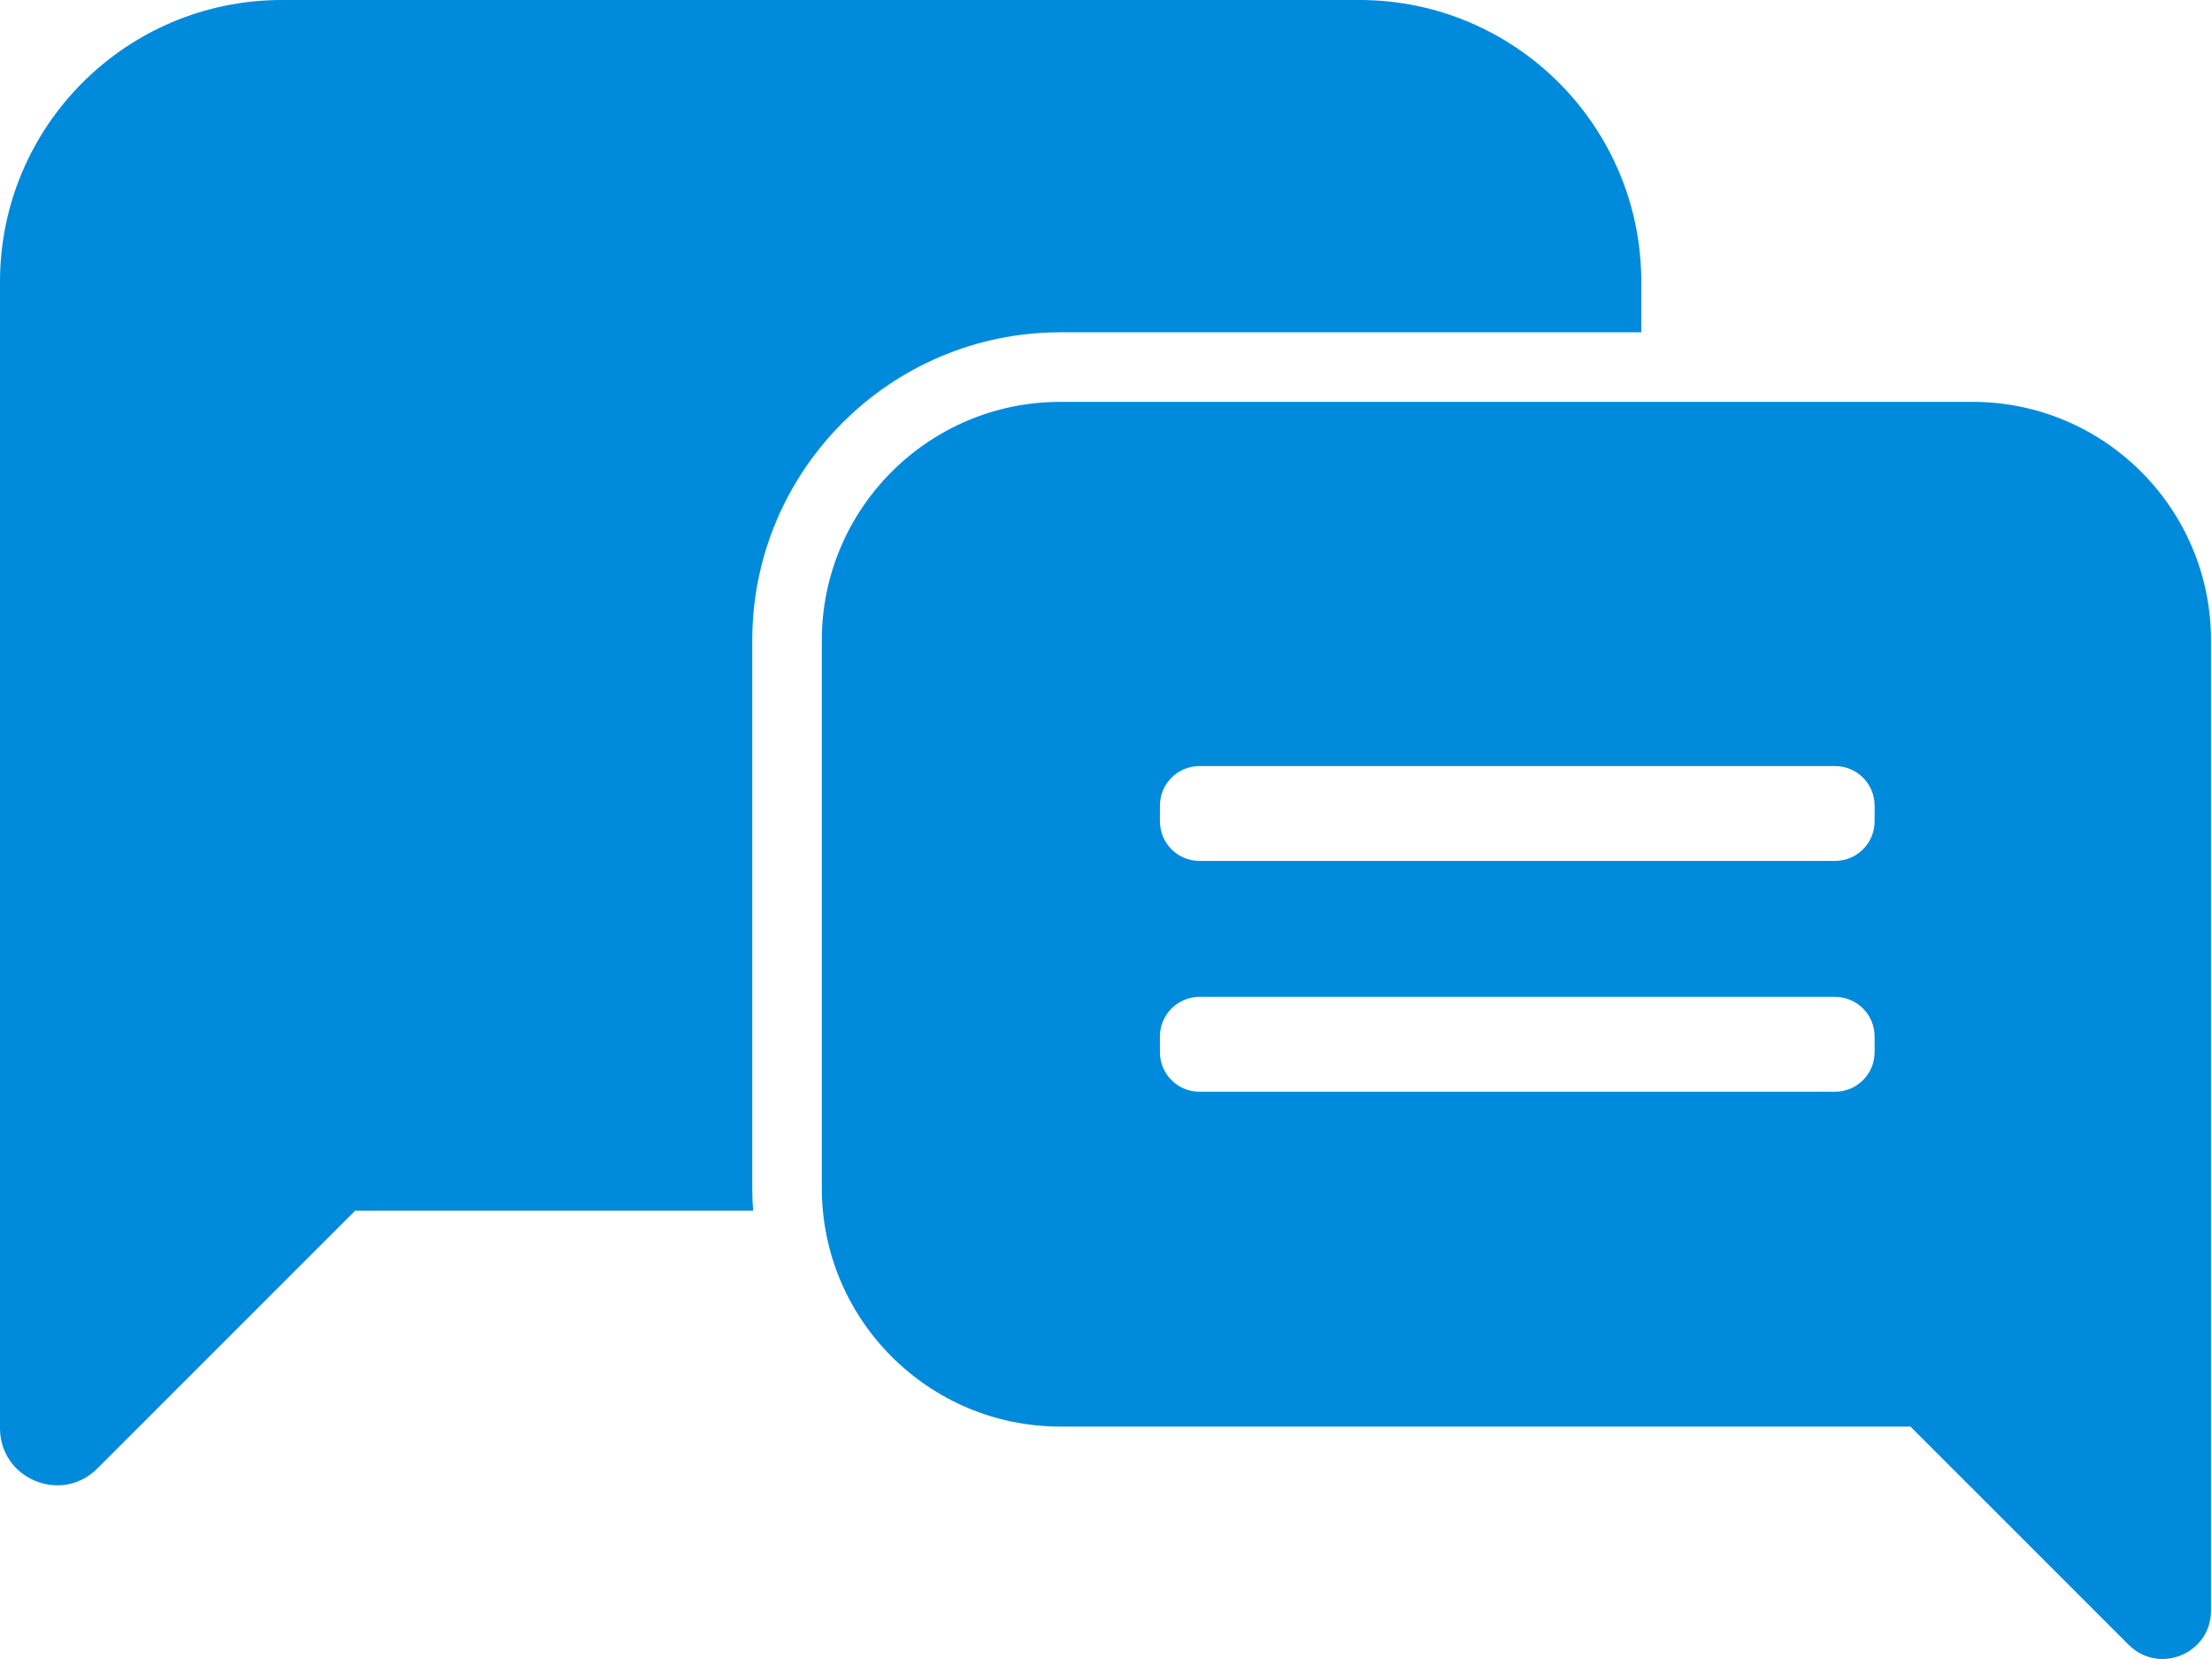 <svg width="40" height="30" viewBox="0 0 40 30" fill="none" xmlns="http://www.w3.org/2000/svg">
<g id="Layer_1" clip-path="url(#clip0_2361_1604)">
<path id="Vector" d="M13.603 11.581C13.603 8.509 16.103 6.009 19.175 6.009H29.68V5.098C29.68 2.283 27.398 0 24.582 0H5.098C2.282 0 0 2.282 0 5.098V25.826C0 26.745 1.111 27.205 1.76 26.555L6.421 21.894H13.618C13.608 21.759 13.603 21.621 13.603 21.483V11.582V11.581ZM35.667 7.267H19.175C16.793 7.267 14.861 9.199 14.861 11.581V21.483C14.861 23.865 16.793 25.797 19.175 25.797H34.547L38.492 29.742C39.042 30.292 39.982 29.903 39.982 29.125V11.581C39.982 9.199 38.051 7.267 35.668 7.267H35.667ZM33.899 19.027C33.899 19.422 33.578 19.742 33.184 19.742H21.69C21.295 19.742 20.975 19.422 20.975 19.027V18.742C20.975 18.348 21.295 18.027 21.69 18.027H33.184C33.578 18.027 33.899 18.348 33.899 18.742V19.027ZM33.899 14.852C33.899 15.247 33.578 15.568 33.184 15.568H21.69C21.295 15.568 20.975 15.247 20.975 14.852V14.568C20.975 14.173 21.295 13.853 21.69 13.853H33.184C33.578 13.853 33.899 14.173 33.899 14.568V14.852Z" fill="#008ADB"/>
</g>
<defs>
<clipPath id="clip0_2361_1604">
<rect width="39.982" height="30" fill="white"/>
</clipPath>
</defs>
</svg>
